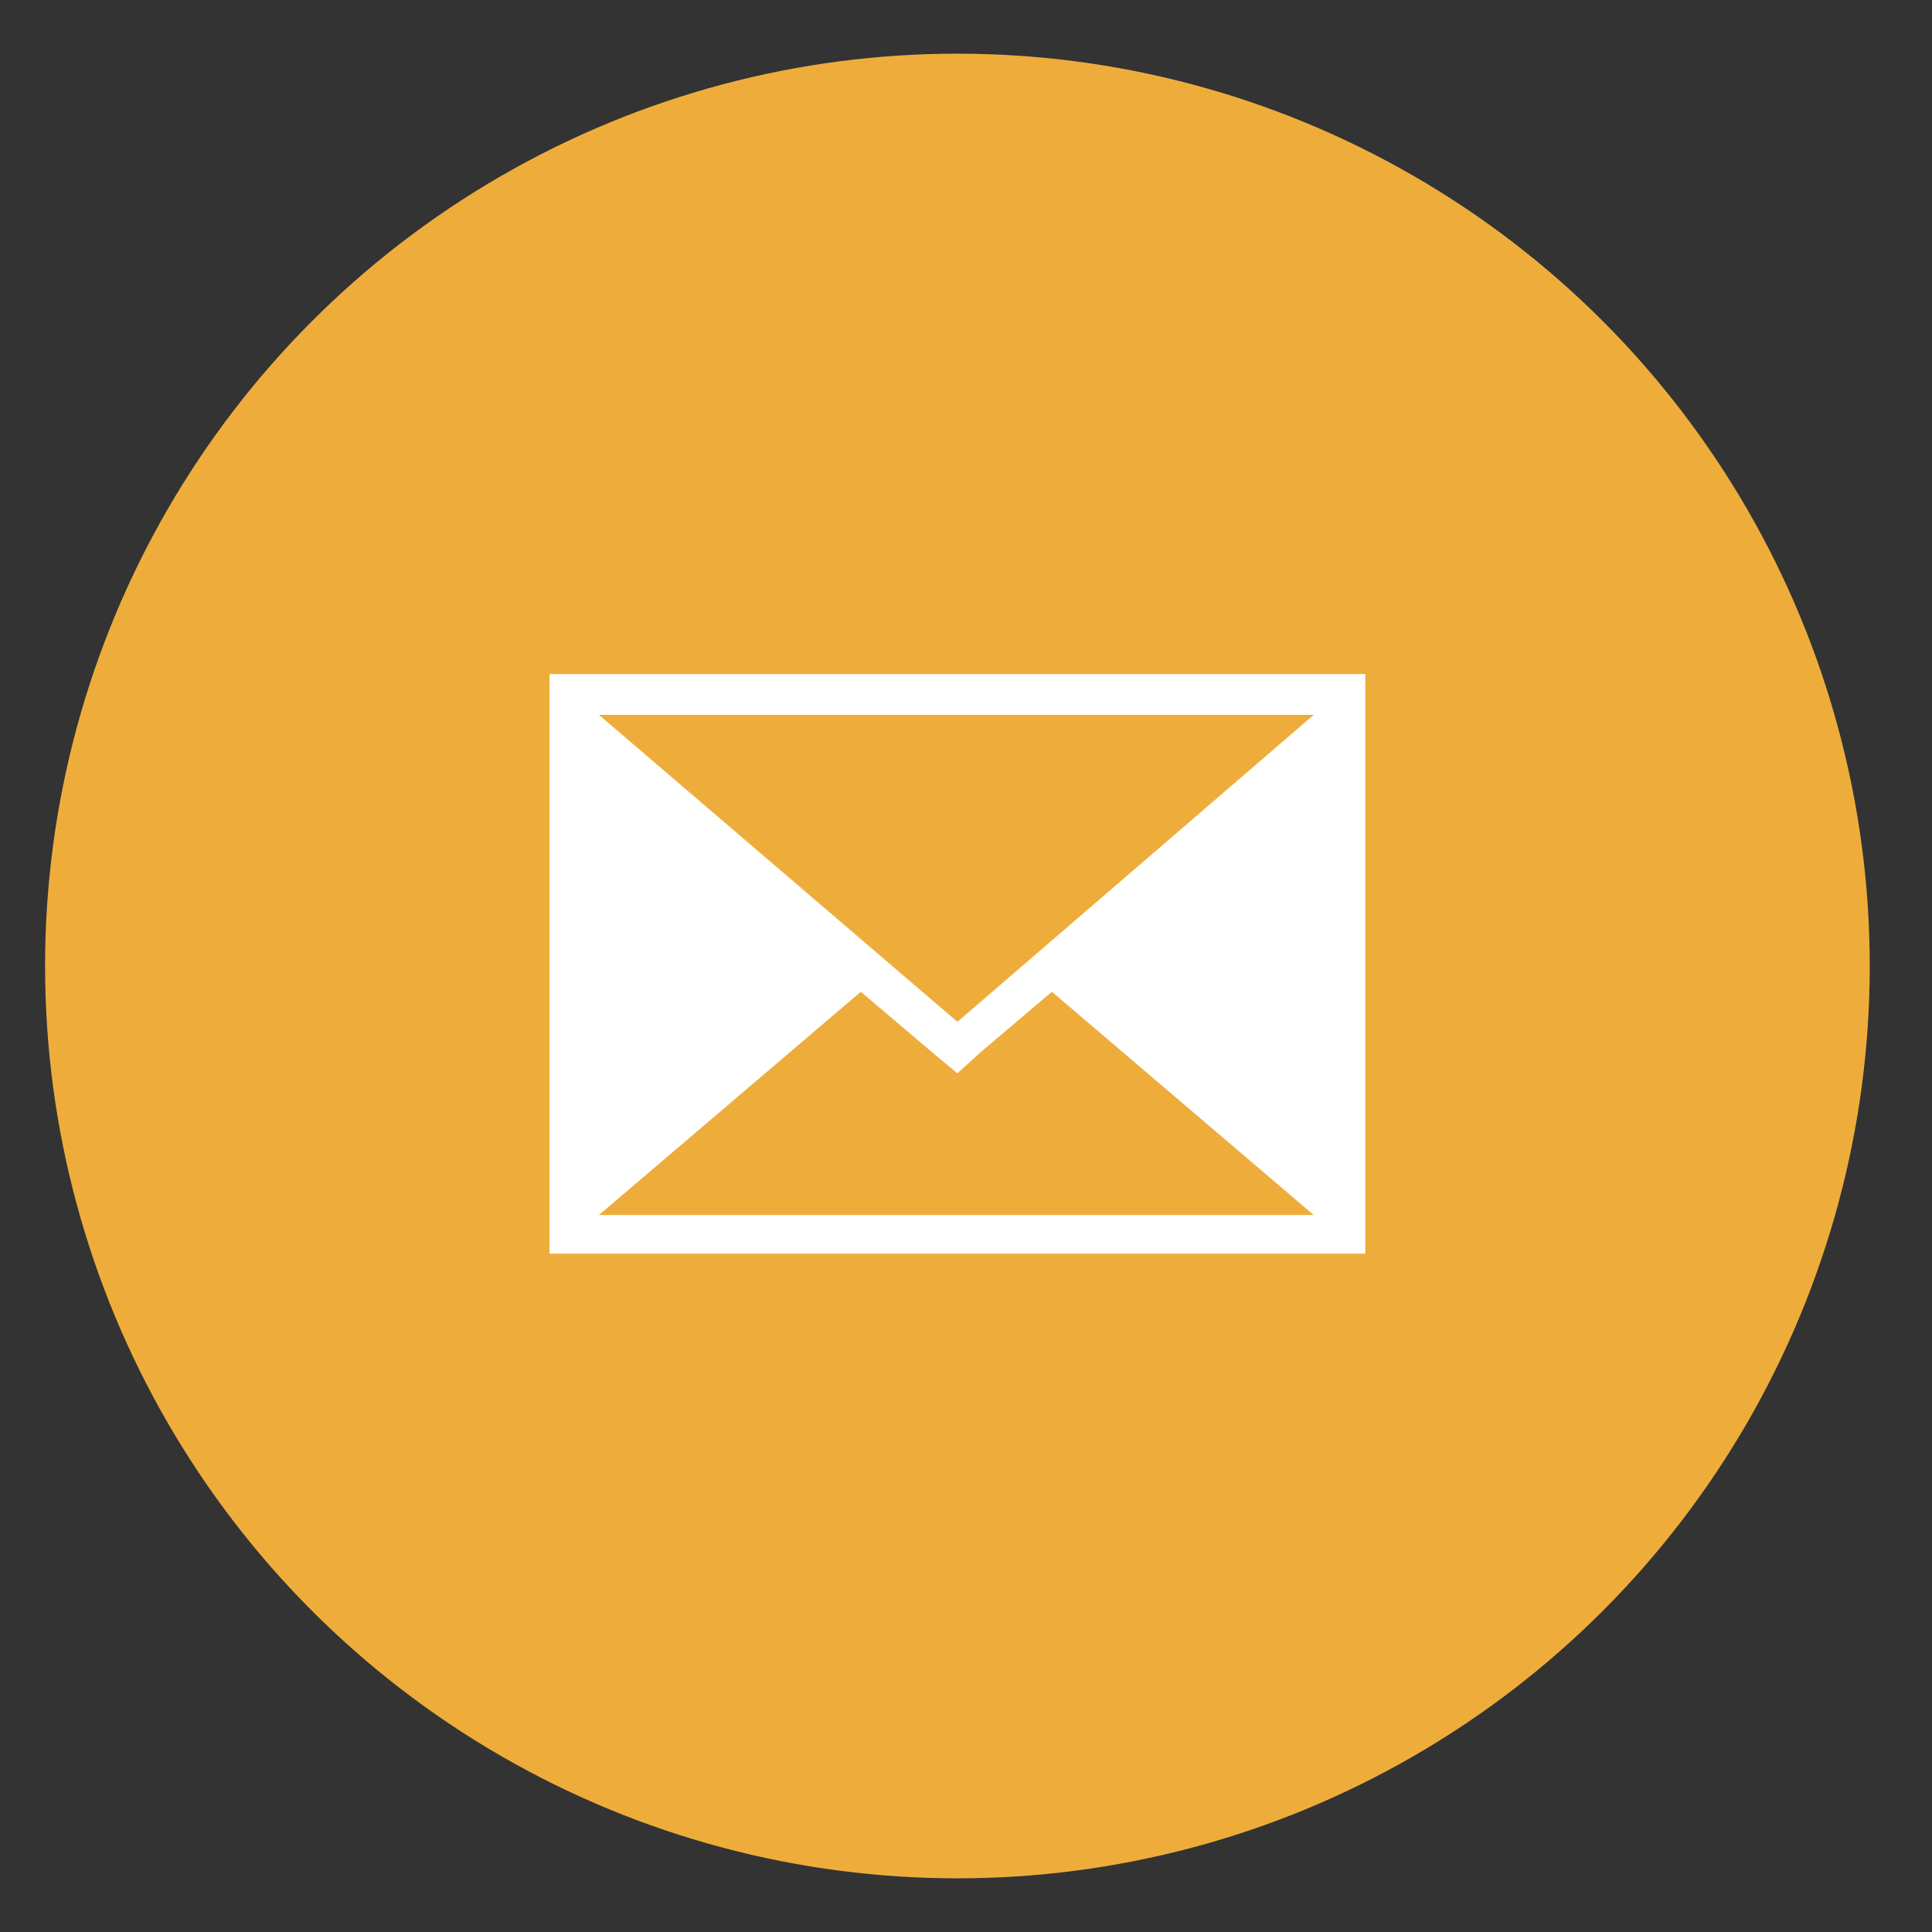 <svg id="Layer_1" data-name="Layer 1" xmlns="http://www.w3.org/2000/svg" viewBox="0 0 90 90"><rect x="0" y="0" width="90" height="90" fill="#333333" stroke="none"/><defs><style>.cls-1{fill:#eead3b;}.cls-2{fill:#fff;}</style></defs><title>icon-envelope</title><circle class="cls-1" cx="44.6" cy="45" r="42.5"/><path class="cls-2" d="M45.7,49L49,46.2,61.2,56.6H27.9L40.1,46.2,43.4,49l1.2,1ZM27.9,33.3H61.2L44.6,47.6Zm-2.3-1.9v27h38v-27h-38Z"/></svg>

